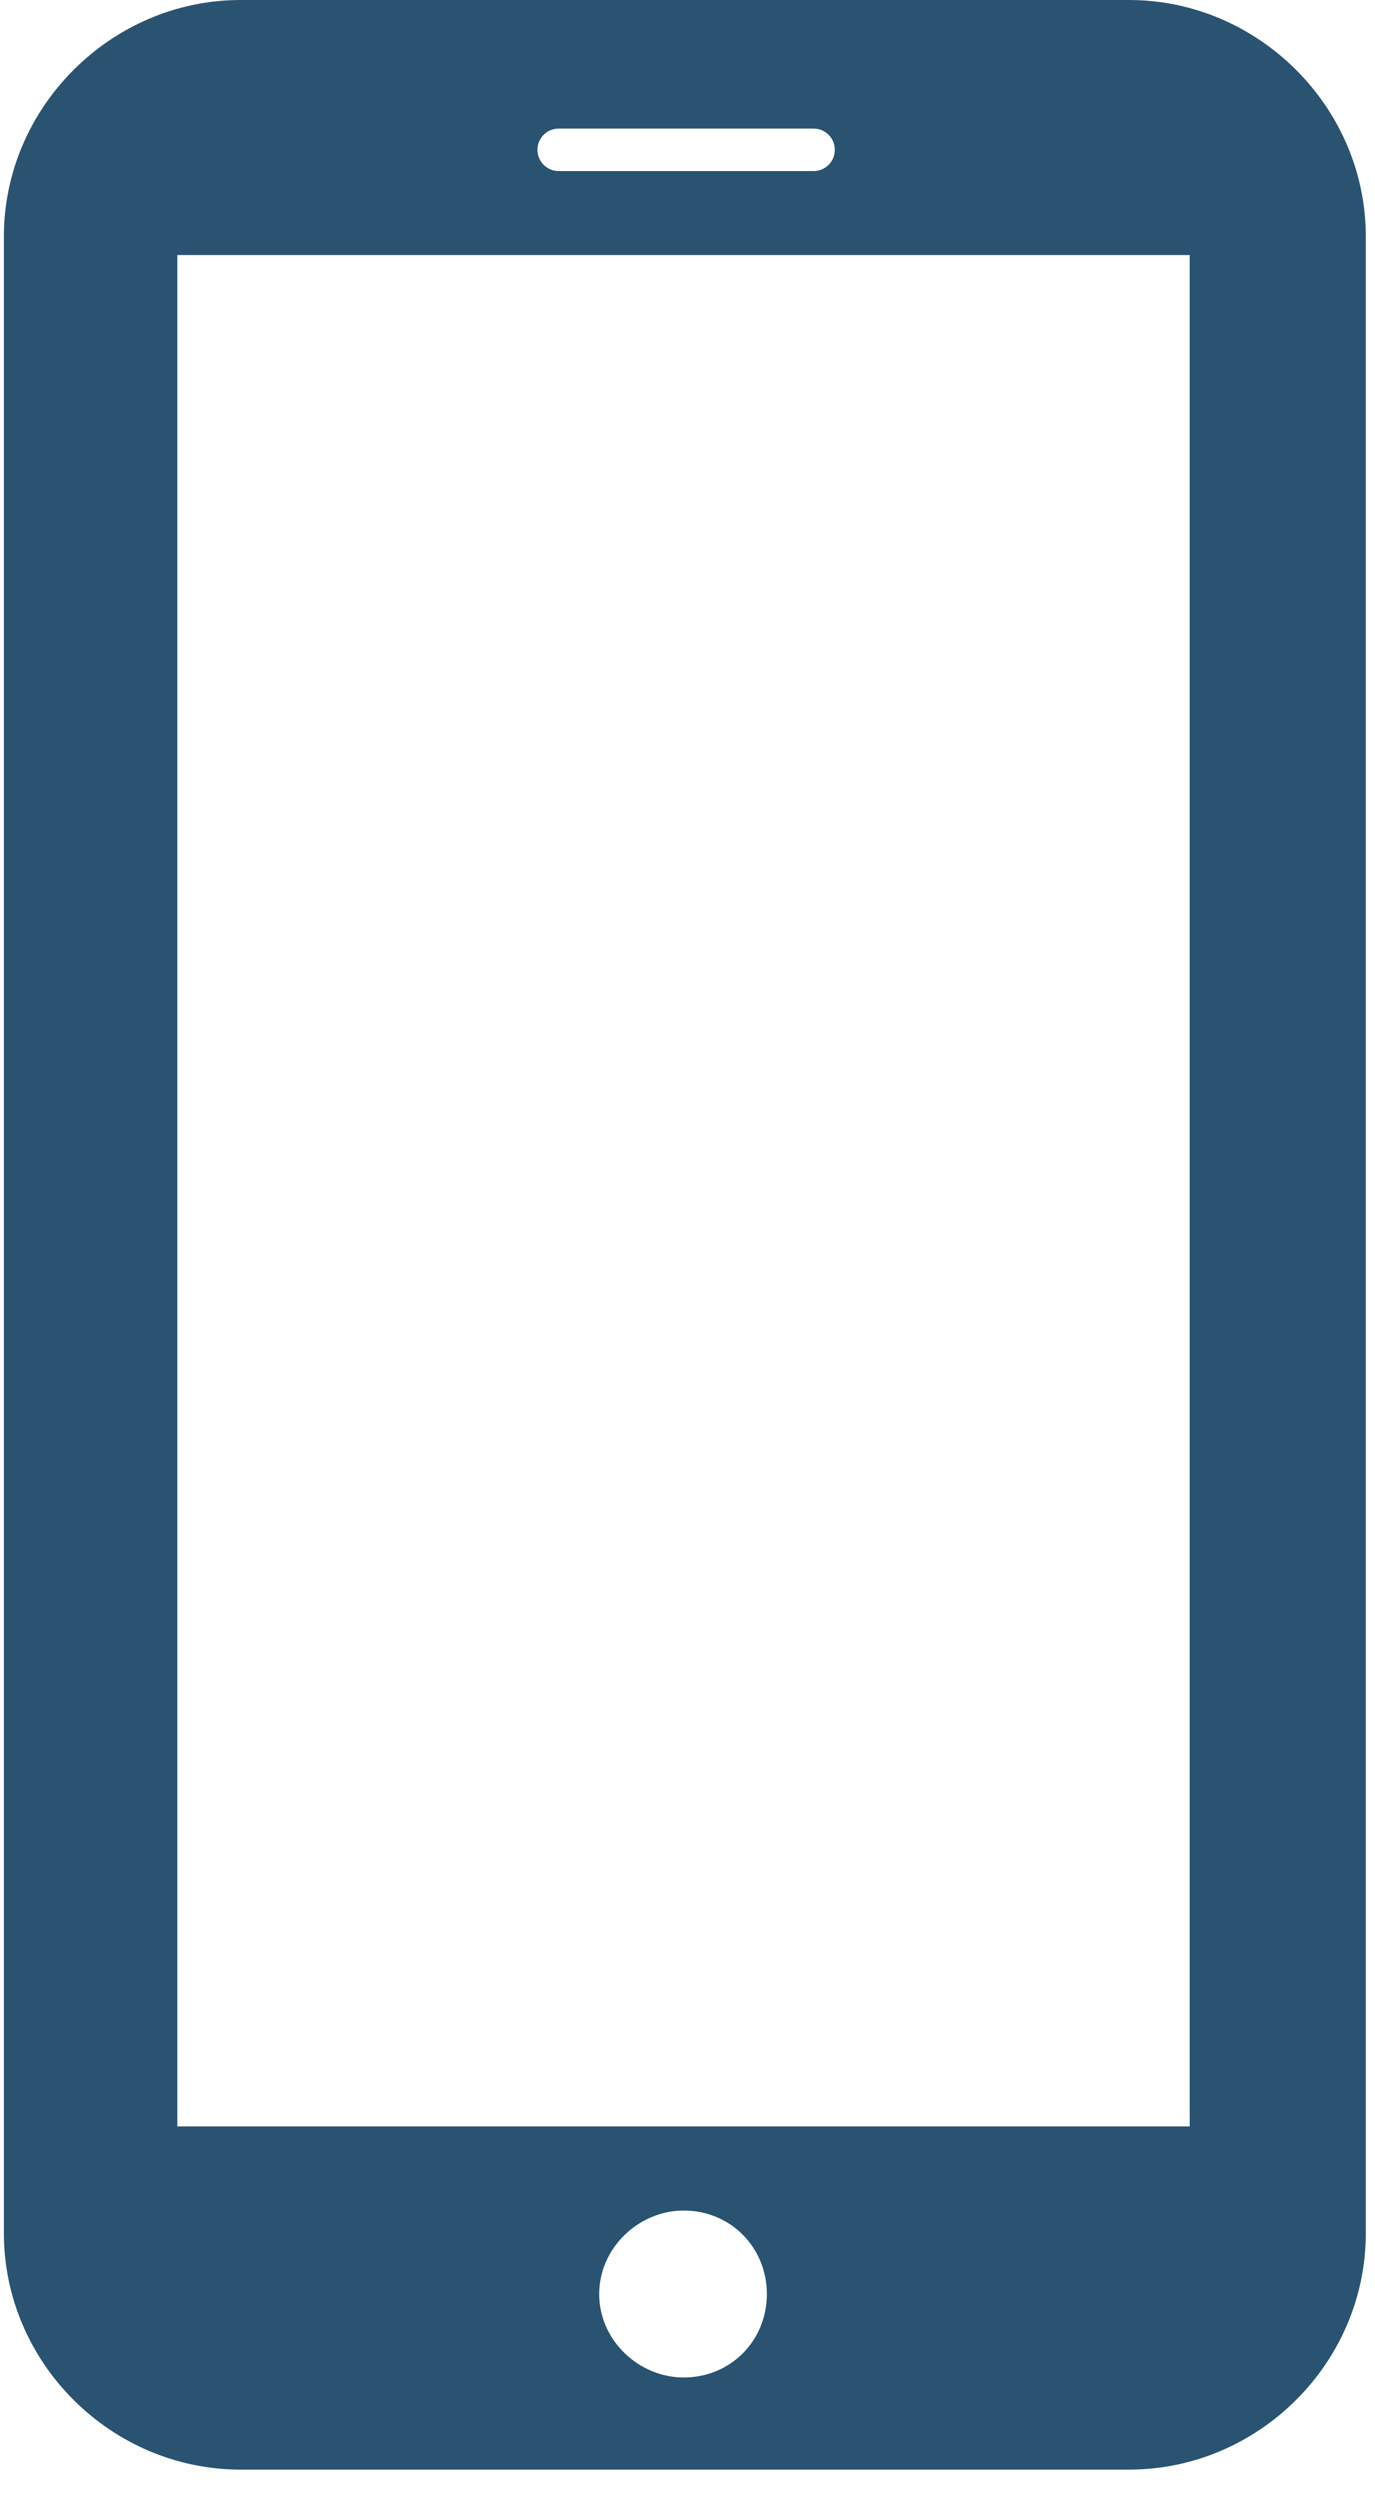 <svg width="22" height="40" viewBox="0 0 22 40" fill="none" xmlns="http://www.w3.org/2000/svg">
<path d="M18.064 0H3.85C1.782 0 0.062 1.713 0.062 3.783V35.726C0.062 37.807 1.782 39.51 3.85 39.51H18.064C20.133 39.51 21.853 37.807 21.853 35.726V3.783C21.853 1.713 20.133 0 18.064 0ZM8.939 2.057H13.017C13.206 2.057 13.357 2.209 13.357 2.397C13.357 2.584 13.206 2.737 13.017 2.737H8.939C8.752 2.737 8.599 2.584 8.599 2.397C8.599 2.209 8.752 2.057 8.939 2.057ZM10.939 38.036C10.225 38.036 9.587 37.446 9.587 36.702C9.587 35.958 10.225 35.365 10.939 35.365C11.691 35.365 12.27 35.958 12.27 36.702C12.27 37.446 11.691 38.036 10.939 38.036ZM2.837 4.08H19.035V34.019H2.837V4.08Z" fill="#295370"/>
</svg>
